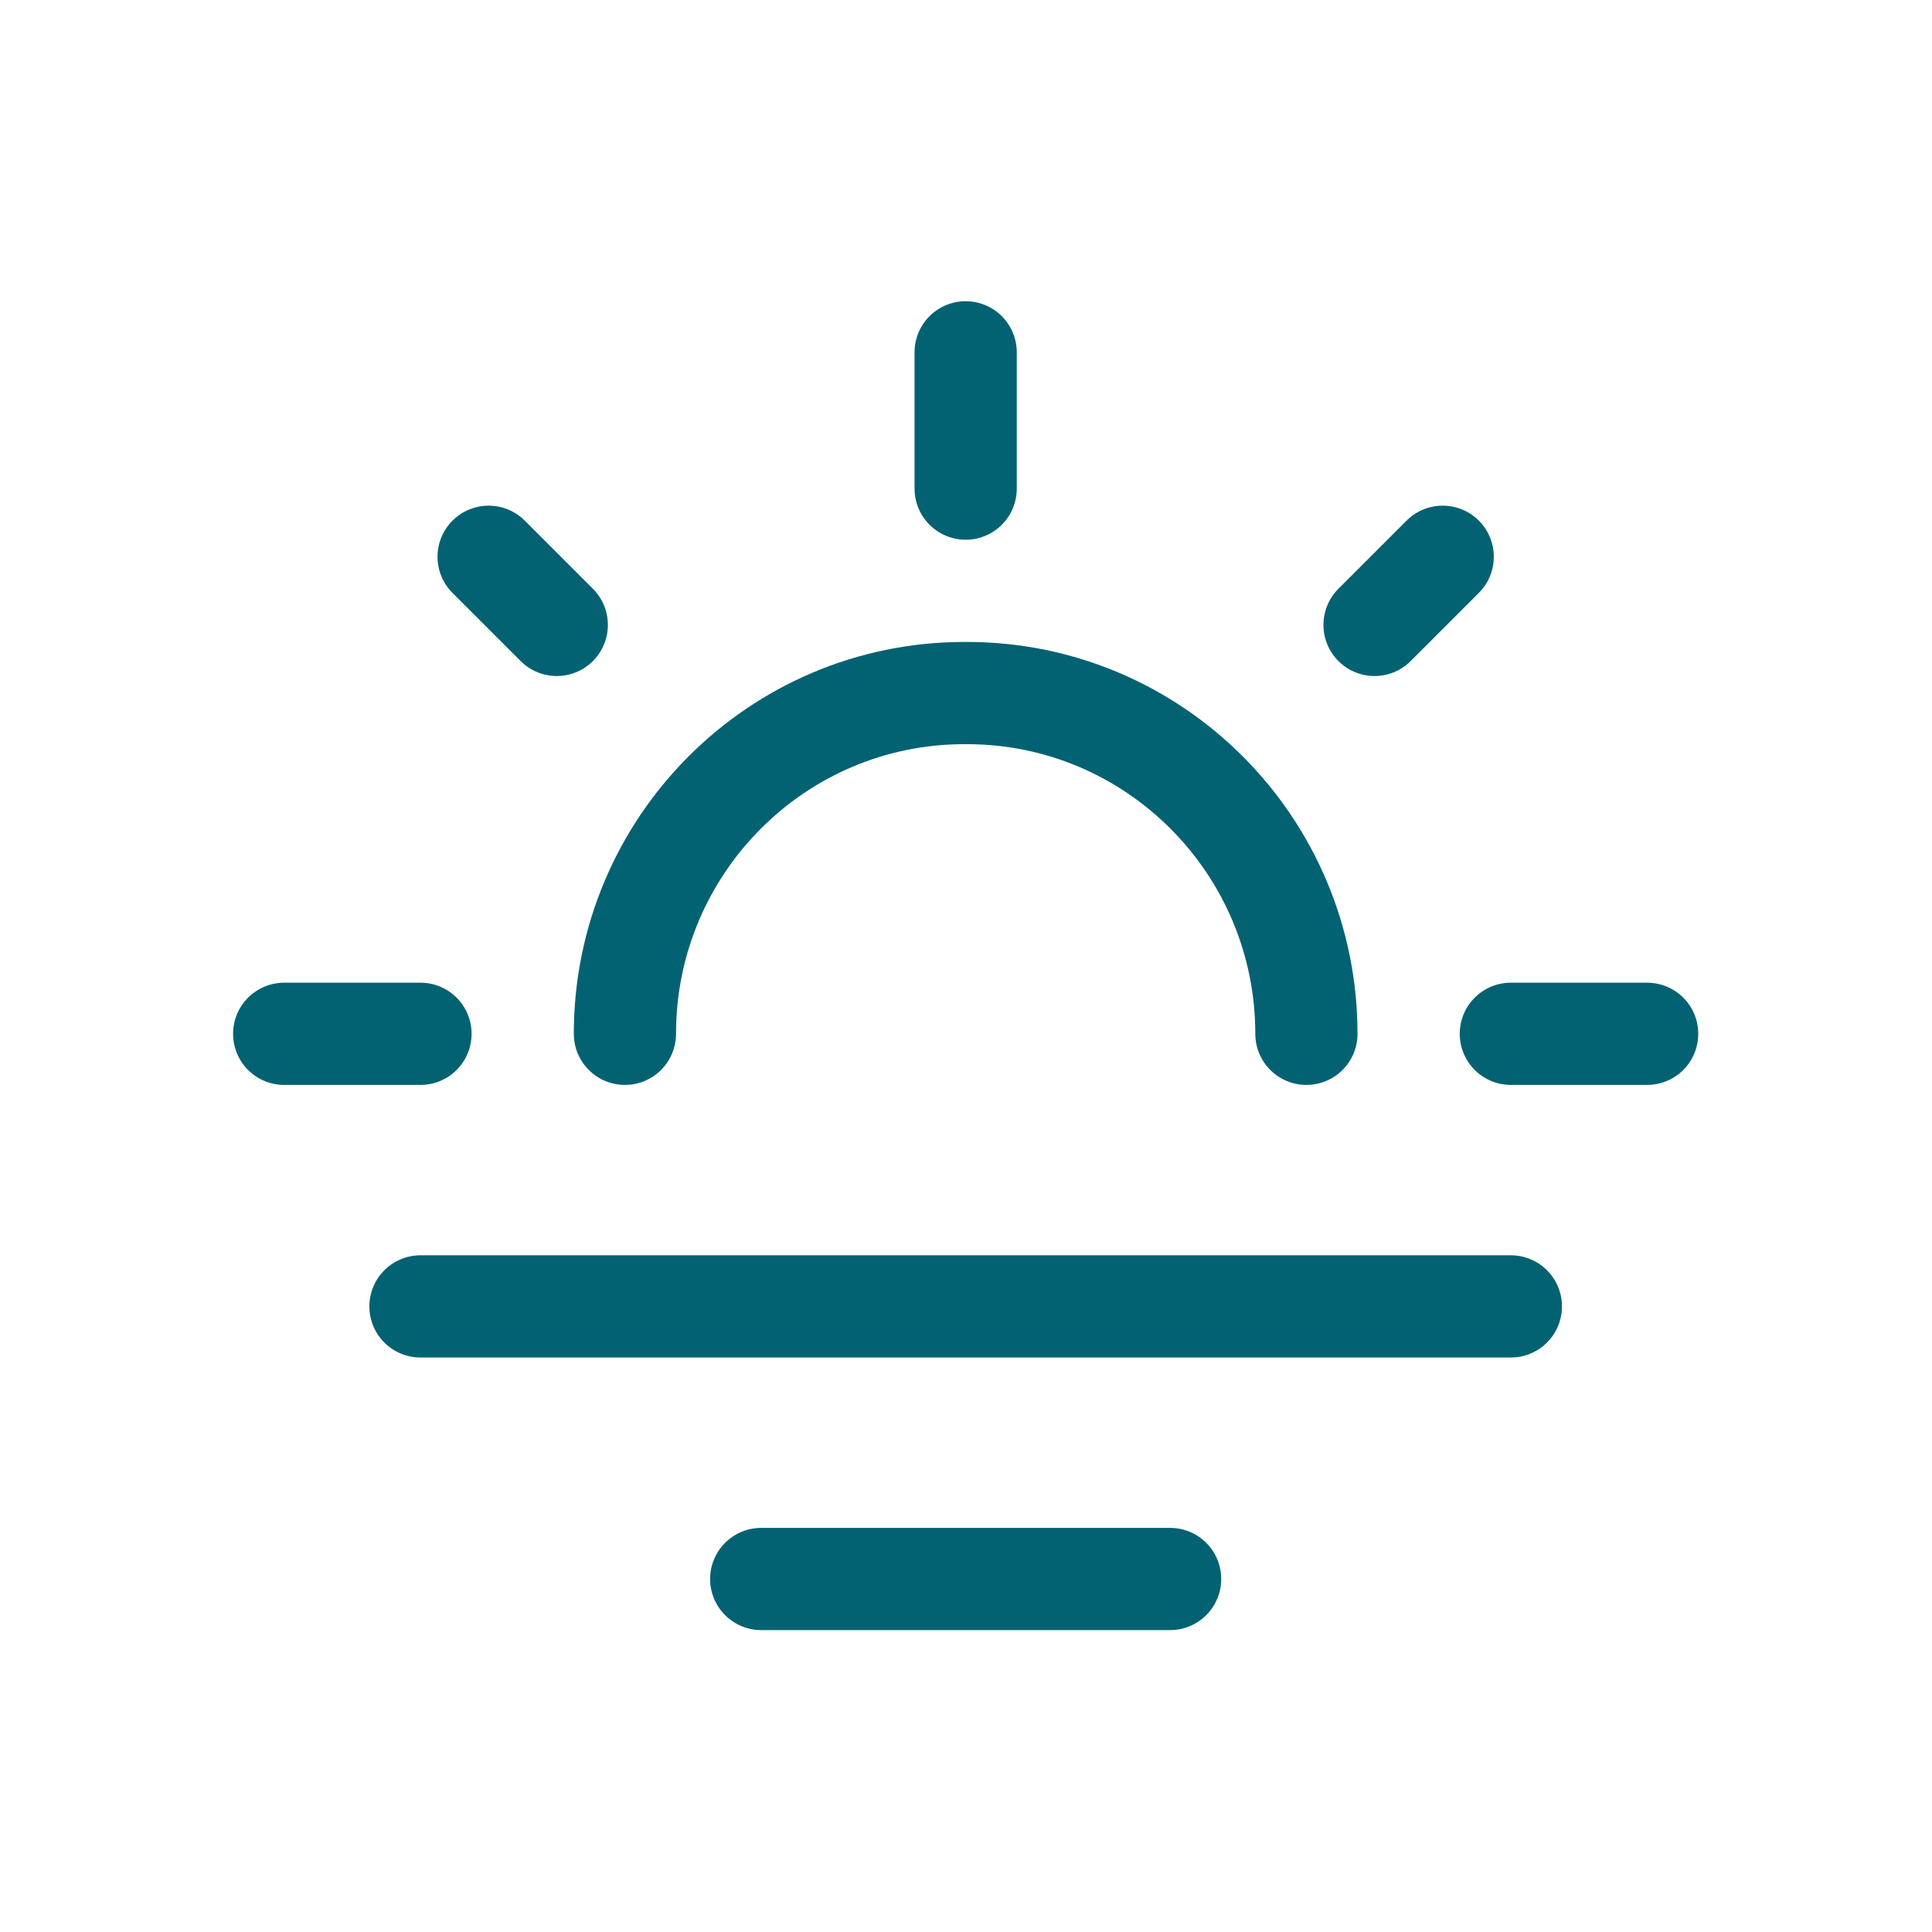 <?xml version="1.0" encoding="UTF-8"?>
<svg id="Laag_1" data-name="Laag 1" xmlns="http://www.w3.org/2000/svg" version="1.1" viewBox="0 0 28.35 28.35">
  <defs>
    <style>
      .cls-1 {
        fill: none;
        stroke: #036272;
        stroke-linecap: round;
        stroke-linejoin: round;
        stroke-width: 1.5px;
      }
    </style>
  </defs>
  <path class="cls-1" d="M14.17,7.17v-2"/>
  <path class="cls-1" d="M4.17,15.17h2"/>
  <path class="cls-1" d="M7.17,8.17l1,1"/>
  <path class="cls-1" d="M21.17,8.17l-1,1"/>
  <path class="cls-1" d="M24.17,15.17h-2"/>
  <path class="cls-1" d="M19.17,15.17c0-2.76-2.23-5-4.98-5h-.04c-2.75,0-4.98,2.24-4.98,5"/>
  <path class="cls-1" d="M6.17,19.17h16"/>
  <path class="cls-1" d="M11.17,23.17h6"/>
</svg>